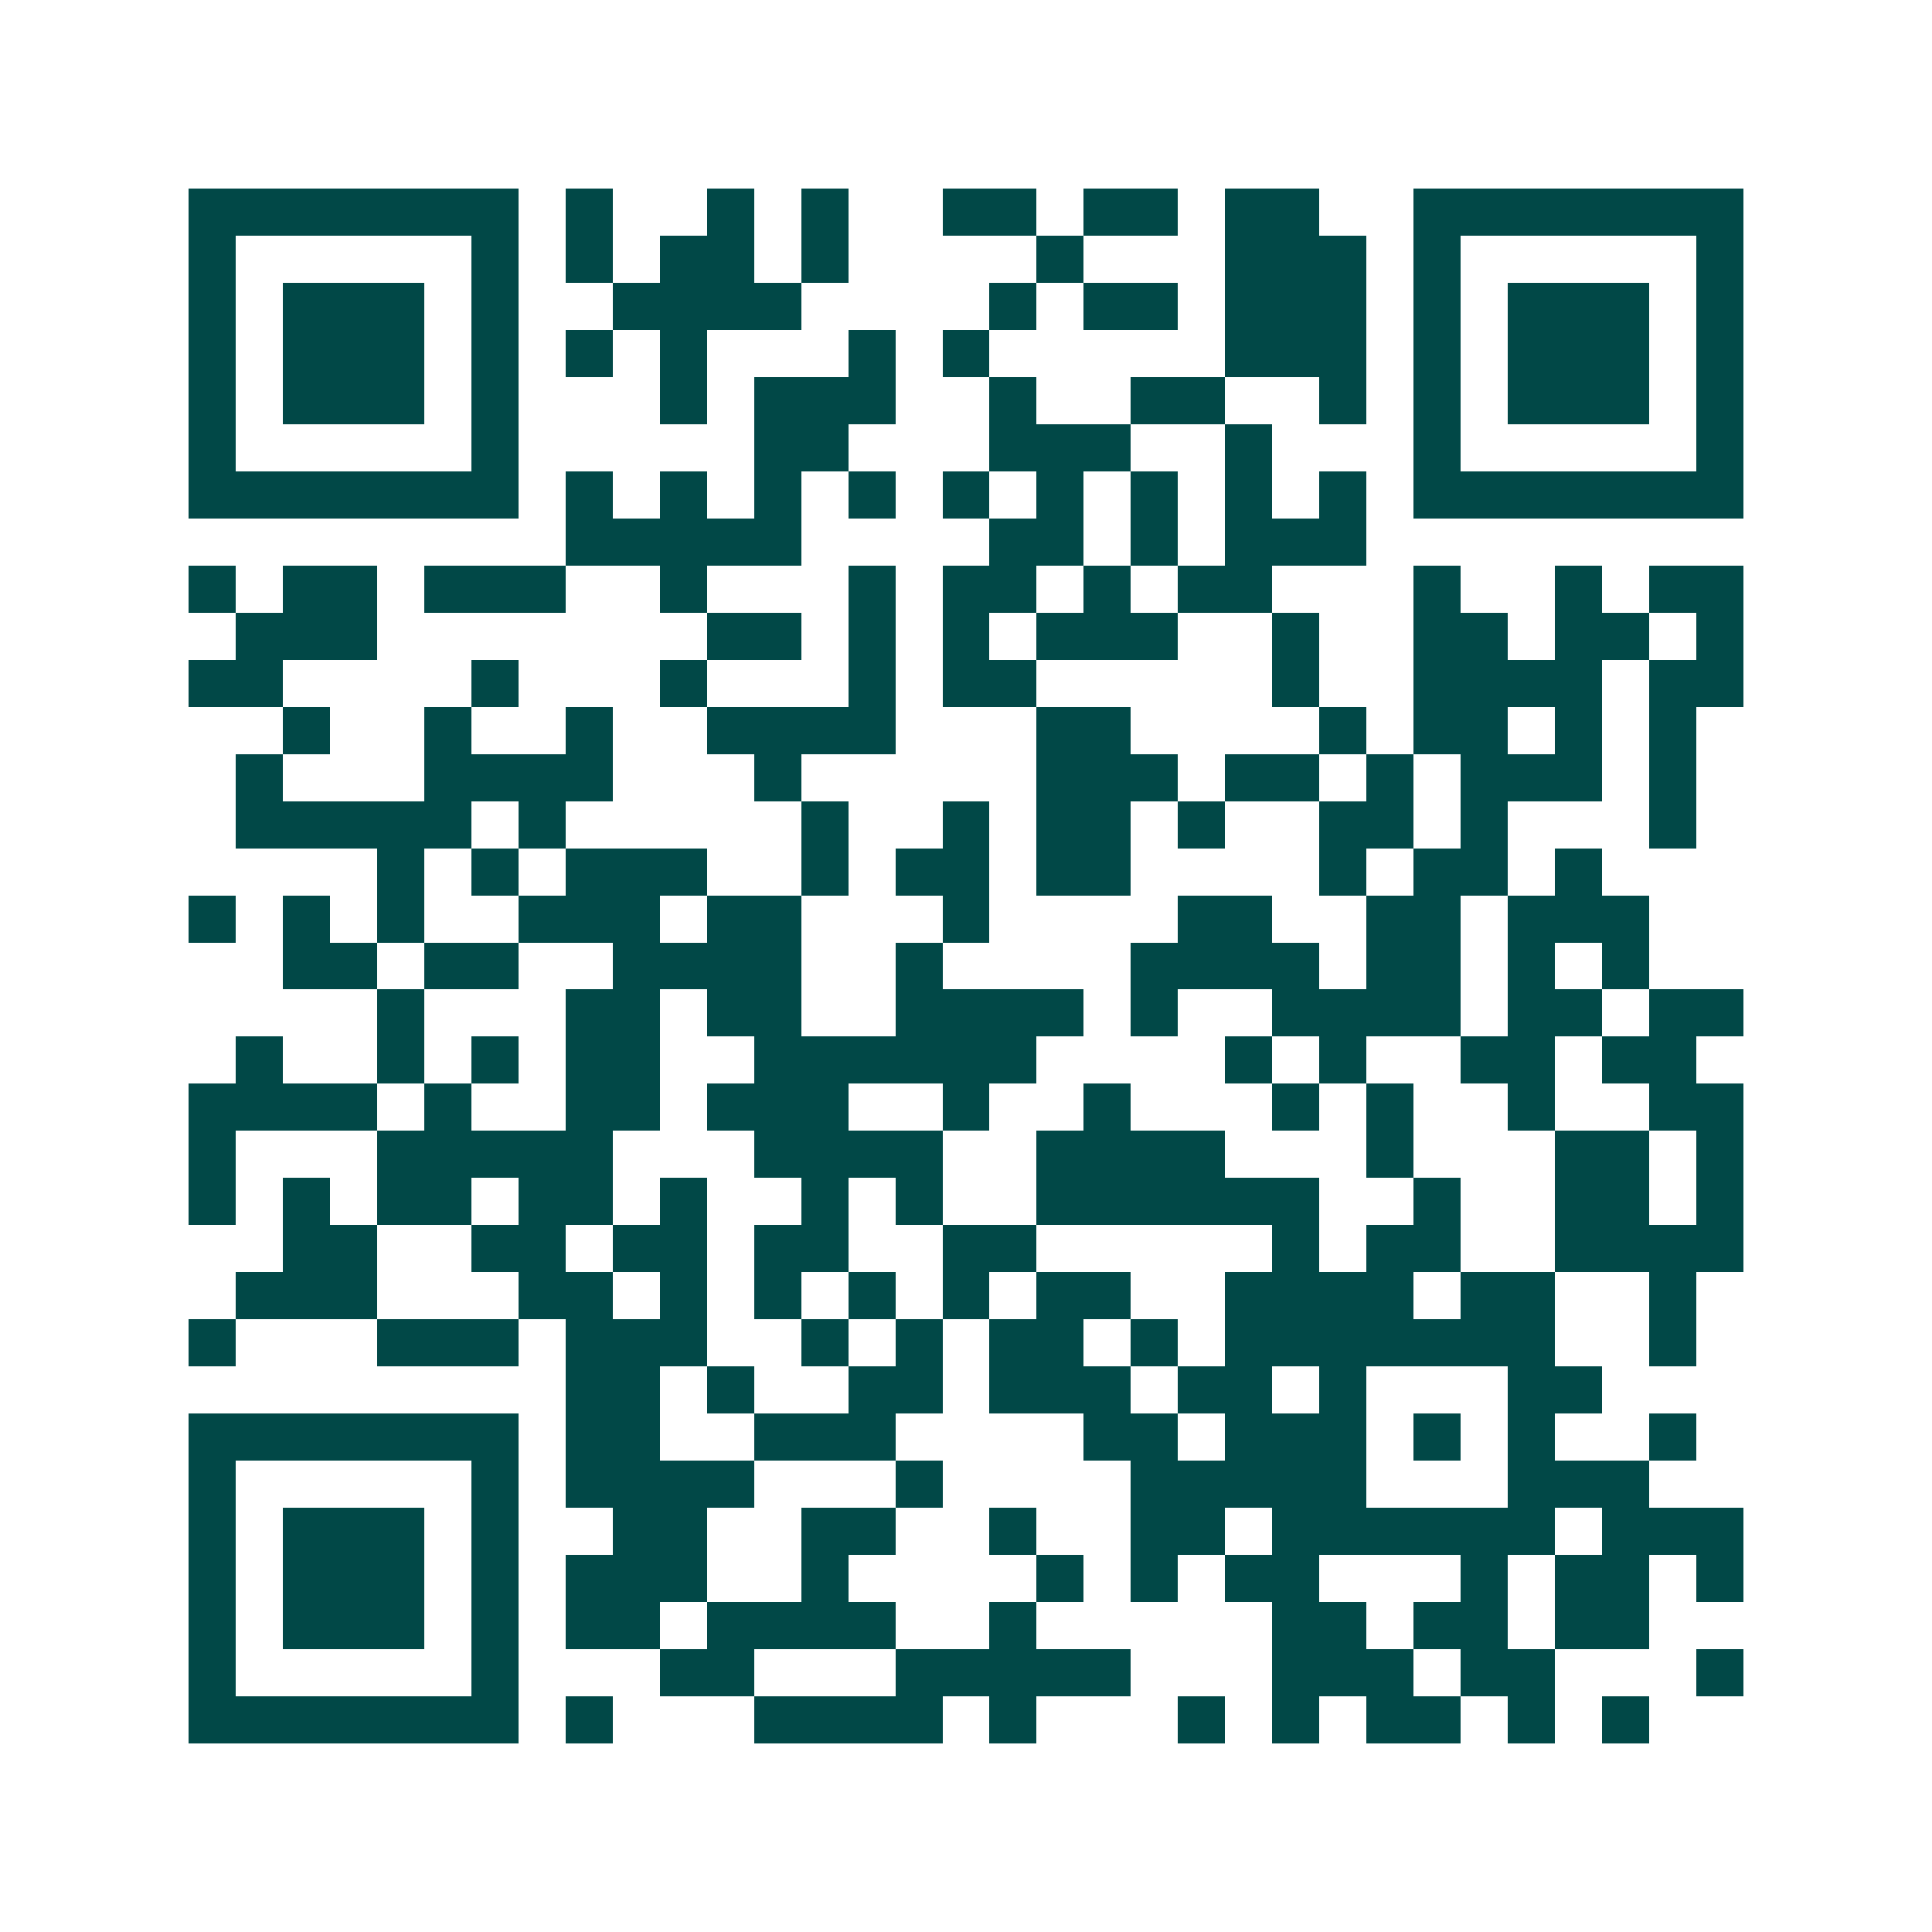 <svg xmlns="http://www.w3.org/2000/svg" width="200" height="200" viewBox="0 0 41 41" shape-rendering="crispEdges"><path fill="#ffffff" d="M0 0h41v41H0z"/><path stroke="#014847" d="M4 4.5h7m1 0h1m2 0h1m1 0h1m2 0h2m1 0h2m1 0h2m2 0h7M4 5.5h1m5 0h1m1 0h1m1 0h2m1 0h1m4 0h1m3 0h3m1 0h1m5 0h1M4 6.5h1m1 0h3m1 0h1m2 0h4m4 0h1m1 0h2m1 0h3m1 0h1m1 0h3m1 0h1M4 7.5h1m1 0h3m1 0h1m1 0h1m1 0h1m3 0h1m1 0h1m5 0h3m1 0h1m1 0h3m1 0h1M4 8.5h1m1 0h3m1 0h1m3 0h1m1 0h3m2 0h1m2 0h2m2 0h1m1 0h1m1 0h3m1 0h1M4 9.5h1m5 0h1m5 0h2m3 0h3m2 0h1m3 0h1m5 0h1M4 10.5h7m1 0h1m1 0h1m1 0h1m1 0h1m1 0h1m1 0h1m1 0h1m1 0h1m1 0h1m1 0h7M12 11.5h5m4 0h2m1 0h1m1 0h3M4 12.5h1m1 0h2m1 0h3m2 0h1m3 0h1m1 0h2m1 0h1m1 0h2m3 0h1m2 0h1m1 0h2M5 13.5h3m7 0h2m1 0h1m1 0h1m1 0h3m2 0h1m2 0h2m1 0h2m1 0h1M4 14.5h2m4 0h1m3 0h1m3 0h1m1 0h2m5 0h1m2 0h4m1 0h2M6 15.5h1m2 0h1m2 0h1m2 0h4m3 0h2m4 0h1m1 0h2m1 0h1m1 0h1M5 16.5h1m3 0h4m3 0h1m5 0h3m1 0h2m1 0h1m1 0h3m1 0h1M5 17.5h5m1 0h1m5 0h1m2 0h1m1 0h2m1 0h1m2 0h2m1 0h1m3 0h1M8 18.5h1m1 0h1m1 0h3m2 0h1m1 0h2m1 0h2m4 0h1m1 0h2m1 0h1M4 19.5h1m1 0h1m1 0h1m2 0h3m1 0h2m3 0h1m4 0h2m2 0h2m1 0h3M6 20.5h2m1 0h2m2 0h4m2 0h1m4 0h4m1 0h2m1 0h1m1 0h1M8 21.5h1m3 0h2m1 0h2m2 0h4m1 0h1m2 0h4m1 0h2m1 0h2M5 22.5h1m2 0h1m1 0h1m1 0h2m2 0h6m4 0h1m1 0h1m2 0h2m1 0h2M4 23.5h4m1 0h1m2 0h2m1 0h3m2 0h1m2 0h1m3 0h1m1 0h1m2 0h1m2 0h2M4 24.5h1m3 0h5m3 0h4m2 0h4m3 0h1m3 0h2m1 0h1M4 25.5h1m1 0h1m1 0h2m1 0h2m1 0h1m2 0h1m1 0h1m2 0h6m2 0h1m2 0h2m1 0h1M6 26.5h2m2 0h2m1 0h2m1 0h2m2 0h2m5 0h1m1 0h2m2 0h4M5 27.5h3m3 0h2m1 0h1m1 0h1m1 0h1m1 0h1m1 0h2m2 0h4m1 0h2m2 0h1M4 28.5h1m3 0h3m1 0h3m2 0h1m1 0h1m1 0h2m1 0h1m1 0h7m2 0h1M12 29.5h2m1 0h1m2 0h2m1 0h3m1 0h2m1 0h1m3 0h2M4 30.5h7m1 0h2m2 0h3m4 0h2m1 0h3m1 0h1m1 0h1m2 0h1M4 31.5h1m5 0h1m1 0h4m3 0h1m4 0h5m3 0h3M4 32.5h1m1 0h3m1 0h1m2 0h2m2 0h2m2 0h1m2 0h2m1 0h6m1 0h3M4 33.5h1m1 0h3m1 0h1m1 0h3m2 0h1m4 0h1m1 0h1m1 0h2m3 0h1m1 0h2m1 0h1M4 34.5h1m1 0h3m1 0h1m1 0h2m1 0h4m2 0h1m5 0h2m1 0h2m1 0h2M4 35.5h1m5 0h1m3 0h2m3 0h5m3 0h3m1 0h2m3 0h1M4 36.5h7m1 0h1m3 0h4m1 0h1m3 0h1m1 0h1m1 0h2m1 0h1m1 0h1"/></svg>
